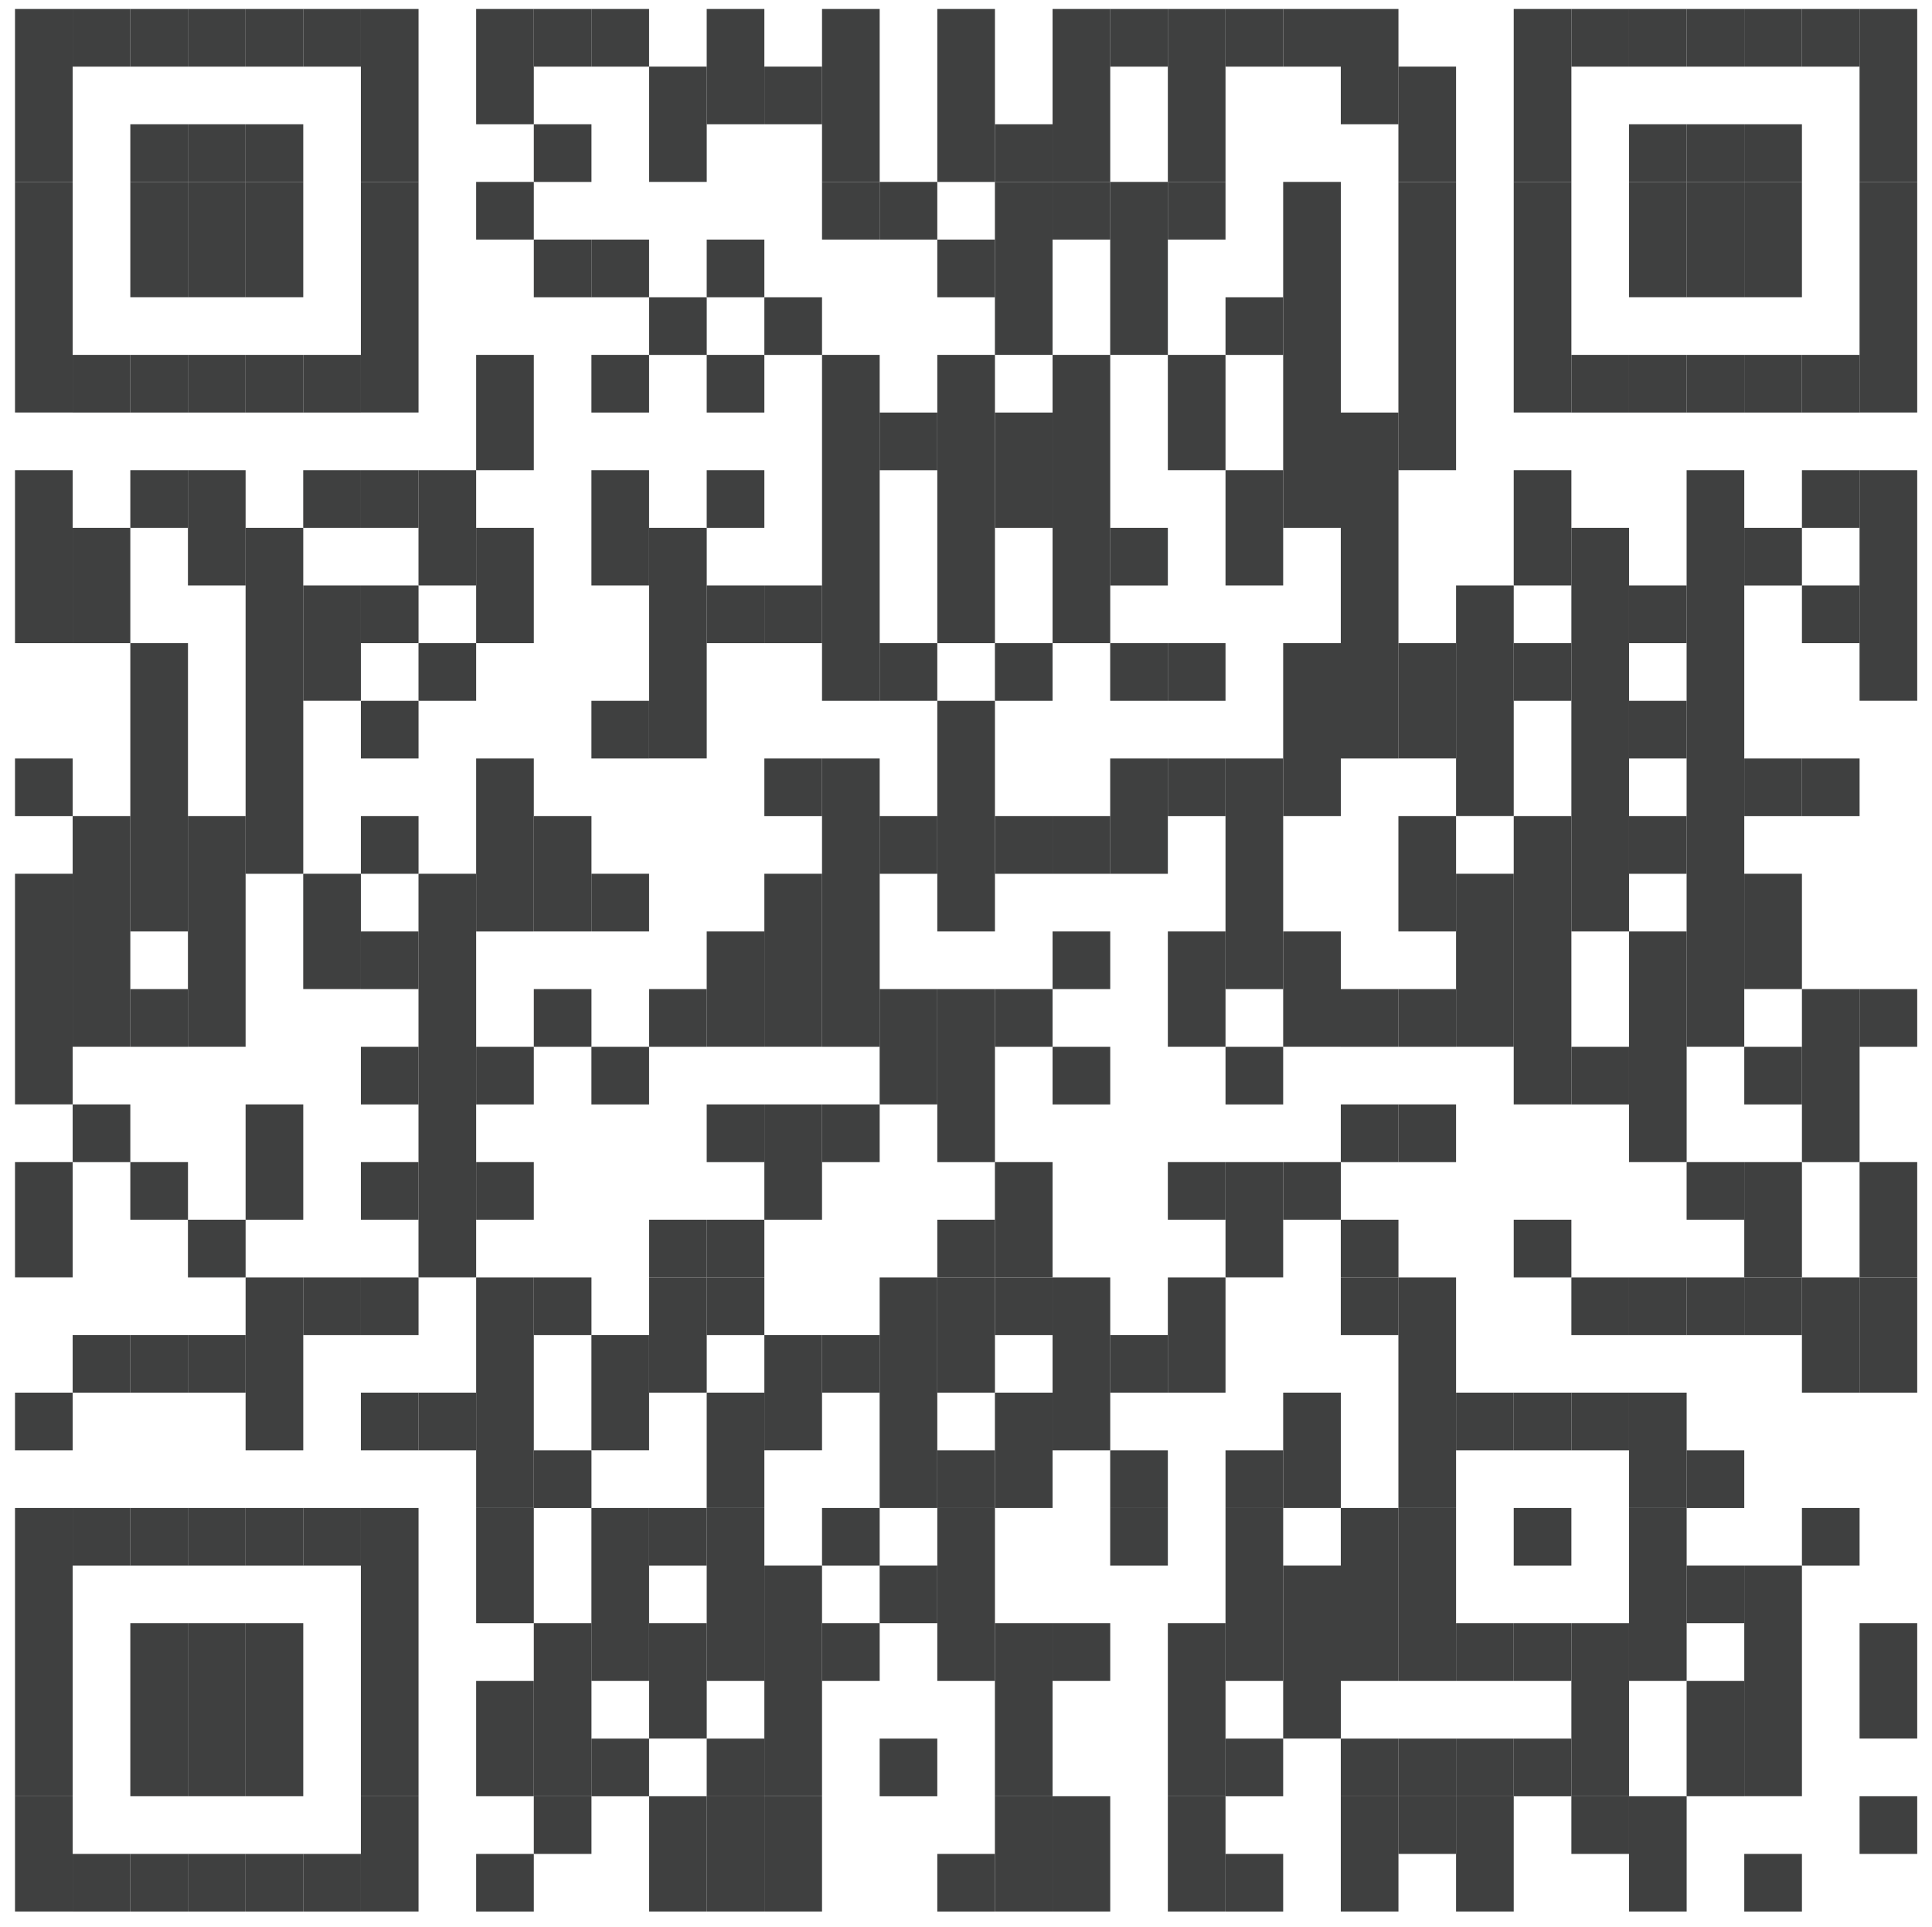<svg xmlns="http://www.w3.org/2000/svg" id="Ebene_1" data-name="Ebene 1" viewBox="0 0 452.01 450.79"><defs><style>.cls-1{fill:#3f4040;}</style></defs><title>Zeichenfläche 1</title><rect class="cls-1" x="3.51" y="2.1" width="13.49" height="40.46"></rect><rect class="cls-1" x="3.51" y="42.55" width="13.49" height="53.94"></rect><rect class="cls-1" x="3.51" y="109.98" width="13.49" height="40.46"></rect><rect class="cls-1" x="3.51" y="177.42" width="13.49" height="13.49"></rect><rect class="cls-1" x="3.51" y="204.38" width="13.49" height="53.94"></rect><rect class="cls-1" x="3.51" y="271.81" width="13.49" height="26.97"></rect><rect class="cls-1" x="3.51" y="325.76" width="13.49" height="13.49"></rect><rect class="cls-1" x="3.51" y="352.73" width="13.49" height="67.43"></rect><rect class="cls-1" x="3.51" y="420.16" width="13.49" height="26.97"></rect><rect class="cls-1" x="17" y="2.1" width="13.49" height="13.49"></rect><rect class="cls-1" x="17" y="83.01" width="13.49" height="13.49"></rect><rect class="cls-1" x="17" y="123.47" width="13.49" height="26.97"></rect><rect class="cls-1" x="17" y="190.9" width="13.49" height="53.94"></rect><rect class="cls-1" x="17" y="258.33" width="13.49" height="13.49"></rect><rect class="cls-1" x="17" y="312.27" width="13.49" height="13.49"></rect><rect class="cls-1" x="17" y="352.73" width="13.49" height="13.49"></rect><rect class="cls-1" x="17" y="433.65" width="13.49" height="13.49"></rect><rect class="cls-1" x="30.49" y="2.1" width="13.49" height="13.49"></rect><rect class="cls-1" x="30.49" y="29.07" width="13.49" height="13.49"></rect><rect class="cls-1" x="30.49" y="42.55" width="13.49" height="26.97"></rect><rect class="cls-1" x="30.49" y="83.01" width="13.49" height="13.49"></rect><rect class="cls-1" x="30.49" y="109.98" width="13.49" height="13.49"></rect><rect class="cls-1" x="30.49" y="150.44" width="13.49" height="67.43"></rect><rect class="cls-1" x="30.49" y="231.36" width="13.49" height="13.49"></rect><rect class="cls-1" x="30.49" y="271.81" width="13.49" height="13.49"></rect><rect class="cls-1" x="30.49" y="312.27" width="13.49" height="13.49"></rect><rect class="cls-1" x="30.49" y="352.73" width="13.49" height="13.49"></rect><rect class="cls-1" x="30.49" y="379.7" width="13.49" height="40.46"></rect><rect class="cls-1" x="30.49" y="433.65" width="13.49" height="13.49"></rect><rect class="cls-1" x="43.97" y="2.1" width="13.49" height="13.49"></rect><rect class="cls-1" x="43.97" y="29.07" width="13.49" height="13.49"></rect><rect class="cls-1" x="43.97" y="42.55" width="13.49" height="26.97"></rect><rect class="cls-1" x="43.97" y="83.01" width="13.49" height="13.49"></rect><rect class="cls-1" x="43.97" y="109.98" width="13.49" height="26.97"></rect><rect class="cls-1" x="43.97" y="190.9" width="13.49" height="53.94"></rect><rect class="cls-1" x="43.97" y="285.3" width="13.49" height="13.49"></rect><rect class="cls-1" x="43.97" y="312.27" width="13.49" height="13.49"></rect><rect class="cls-1" x="43.97" y="352.73" width="13.49" height="13.49"></rect><rect class="cls-1" x="43.97" y="379.7" width="13.49" height="40.46"></rect><rect class="cls-1" x="43.97" y="433.65" width="13.49" height="13.49"></rect><rect class="cls-1" x="57.46" y="2.1" width="13.49" height="13.49"></rect><rect class="cls-1" x="57.46" y="29.07" width="13.49" height="13.49"></rect><rect class="cls-1" x="57.46" y="42.55" width="13.49" height="26.97"></rect><rect class="cls-1" x="57.46" y="83.01" width="13.49" height="13.49"></rect><rect class="cls-1" x="57.46" y="123.47" width="13.49" height="80.92"></rect><rect class="cls-1" x="57.46" y="258.33" width="13.49" height="26.97"></rect><rect class="cls-1" x="57.46" y="298.79" width="13.49" height="40.46"></rect><rect class="cls-1" x="57.46" y="352.73" width="13.49" height="13.49"></rect><rect class="cls-1" x="57.46" y="379.7" width="13.49" height="40.46"></rect><rect class="cls-1" x="57.46" y="433.65" width="13.49" height="13.49"></rect><rect class="cls-1" x="70.94" y="2.1" width="13.49" height="13.49"></rect><rect class="cls-1" x="70.94" y="83.01" width="13.49" height="13.49"></rect><rect class="cls-1" x="70.94" y="109.98" width="13.49" height="13.49"></rect><rect class="cls-1" x="70.94" y="136.95" width="13.49" height="26.97"></rect><rect class="cls-1" x="70.94" y="204.38" width="13.49" height="26.97"></rect><rect class="cls-1" x="70.94" y="298.79" width="13.49" height="13.49"></rect><rect class="cls-1" x="70.94" y="352.73" width="13.49" height="13.49"></rect><rect class="cls-1" x="70.94" y="433.65" width="13.49" height="13.49"></rect><rect class="cls-1" x="84.43" y="2.1" width="13.49" height="40.46"></rect><rect class="cls-1" x="84.43" y="42.55" width="13.49" height="53.94"></rect><rect class="cls-1" x="84.43" y="109.98" width="13.49" height="13.49"></rect><rect class="cls-1" x="84.43" y="136.95" width="13.49" height="13.49"></rect><rect class="cls-1" x="84.43" y="163.93" width="13.49" height="13.49"></rect><rect class="cls-1" x="84.43" y="190.9" width="13.49" height="13.49"></rect><rect class="cls-1" x="84.43" y="217.87" width="13.49" height="13.49"></rect><rect class="cls-1" x="84.43" y="244.85" width="13.49" height="13.49"></rect><rect class="cls-1" x="84.43" y="271.81" width="13.49" height="13.49"></rect><rect class="cls-1" x="84.43" y="298.79" width="13.49" height="13.49"></rect><rect class="cls-1" x="84.43" y="325.76" width="13.49" height="13.49"></rect><rect class="cls-1" x="84.43" y="352.73" width="13.49" height="67.43"></rect><rect class="cls-1" x="84.43" y="420.16" width="13.49" height="26.97"></rect><rect class="cls-1" x="97.91" y="109.98" width="13.49" height="26.97"></rect><rect class="cls-1" x="97.91" y="150.44" width="13.49" height="13.49"></rect><rect class="cls-1" x="97.91" y="204.38" width="13.49" height="94.4"></rect><rect class="cls-1" x="97.91" y="325.76" width="13.49" height="13.49"></rect><rect class="cls-1" x="111.4" y="2.1" width="13.49" height="26.97"></rect><rect class="cls-1" x="111.4" y="42.55" width="13.49" height="13.49"></rect><rect class="cls-1" x="111.4" y="83.01" width="13.49" height="26.97"></rect><rect class="cls-1" x="111.4" y="123.47" width="13.49" height="26.97"></rect><rect class="cls-1" x="111.4" y="177.42" width="13.49" height="40.46"></rect><rect class="cls-1" x="111.4" y="244.85" width="13.49" height="13.49"></rect><rect class="cls-1" x="111.4" y="271.81" width="13.49" height="13.49"></rect><rect class="cls-1" x="111.4" y="298.79" width="13.49" height="53.94"></rect><rect class="cls-1" x="111.4" y="352.73" width="13.49" height="26.97"></rect><rect class="cls-1" x="111.4" y="393.19" width="13.49" height="26.97"></rect><rect class="cls-1" x="111.4" y="433.65" width="13.49" height="13.49"></rect><rect class="cls-1" x="124.89" y="2.1" width="13.49" height="13.49"></rect><rect class="cls-1" x="124.89" y="29.07" width="13.49" height="13.49"></rect><rect class="cls-1" x="124.89" y="56.04" width="13.49" height="13.49"></rect><rect class="cls-1" x="124.89" y="190.9" width="13.49" height="26.97"></rect><rect class="cls-1" x="124.89" y="231.36" width="13.49" height="13.49"></rect><rect class="cls-1" x="124.89" y="298.79" width="13.49" height="13.49"></rect><rect class="cls-1" x="124.89" y="339.25" width="13.49" height="13.49"></rect><rect class="cls-1" x="124.89" y="379.7" width="13.49" height="40.46"></rect><rect class="cls-1" x="124.89" y="420.16" width="13.49" height="13.49"></rect><rect class="cls-1" x="138.37" y="2.1" width="13.49" height="13.49"></rect><rect class="cls-1" x="138.37" y="56.04" width="13.49" height="13.49"></rect><rect class="cls-1" x="138.37" y="83.01" width="13.49" height="13.49"></rect><rect class="cls-1" x="138.37" y="109.98" width="13.49" height="26.97"></rect><rect class="cls-1" x="138.37" y="163.93" width="13.49" height="13.49"></rect><rect class="cls-1" x="138.37" y="204.38" width="13.49" height="13.49"></rect><rect class="cls-1" x="138.37" y="244.85" width="13.49" height="13.49"></rect><rect class="cls-1" x="138.37" y="312.27" width="13.49" height="26.97"></rect><rect class="cls-1" x="138.37" y="352.73" width="13.49" height="40.46"></rect><rect class="cls-1" x="138.37" y="406.68" width="13.49" height="13.49"></rect><rect class="cls-1" x="151.86" y="15.58" width="13.49" height="26.97"></rect><rect class="cls-1" x="151.86" y="69.53" width="13.49" height="13.49"></rect><rect class="cls-1" x="151.86" y="123.47" width="13.49" height="53.94"></rect><rect class="cls-1" x="151.86" y="231.36" width="13.49" height="13.49"></rect><rect class="cls-1" x="151.86" y="285.3" width="13.49" height="13.49"></rect><rect class="cls-1" x="151.86" y="298.79" width="13.49" height="26.97"></rect><rect class="cls-1" x="151.86" y="352.73" width="13.49" height="13.49"></rect><rect class="cls-1" x="151.86" y="379.7" width="13.49" height="26.97"></rect><rect class="cls-1" x="151.86" y="420.16" width="13.49" height="26.97"></rect><rect class="cls-1" x="165.34" y="2.1" width="13.49" height="26.97"></rect><rect class="cls-1" x="165.34" y="56.04" width="13.49" height="13.49"></rect><rect class="cls-1" x="165.34" y="83.01" width="13.49" height="13.49"></rect><rect class="cls-1" x="165.34" y="109.98" width="13.49" height="13.49"></rect><rect class="cls-1" x="165.34" y="136.95" width="13.49" height="13.49"></rect><rect class="cls-1" x="165.34" y="217.87" width="13.49" height="26.97"></rect><rect class="cls-1" x="165.34" y="258.33" width="13.49" height="13.49"></rect><rect class="cls-1" x="165.34" y="285.3" width="13.49" height="13.49"></rect><rect class="cls-1" x="165.34" y="298.79" width="13.49" height="13.49"></rect><rect class="cls-1" x="165.34" y="325.76" width="13.49" height="26.97"></rect><rect class="cls-1" x="165.34" y="352.73" width="13.49" height="40.46"></rect><rect class="cls-1" x="165.34" y="406.68" width="13.49" height="13.49"></rect><rect class="cls-1" x="165.34" y="420.16" width="13.49" height="26.97"></rect><rect class="cls-1" x="178.83" y="15.58" width="13.49" height="13.49"></rect><rect class="cls-1" x="178.83" y="69.53" width="13.49" height="13.49"></rect><rect class="cls-1" x="178.83" y="136.95" width="13.49" height="13.49"></rect><rect class="cls-1" x="178.83" y="177.42" width="13.49" height="13.49"></rect><rect class="cls-1" x="178.83" y="204.38" width="13.49" height="40.46"></rect><rect class="cls-1" x="178.83" y="258.33" width="13.49" height="26.97"></rect><rect class="cls-1" x="178.83" y="312.27" width="13.49" height="26.97"></rect><rect class="cls-1" x="178.83" y="366.21" width="13.49" height="53.94"></rect><rect class="cls-1" x="178.83" y="420.16" width="13.49" height="26.97"></rect><rect class="cls-1" x="192.32" y="2.1" width="13.49" height="40.46"></rect><rect class="cls-1" x="192.32" y="42.55" width="13.49" height="13.49"></rect><rect class="cls-1" x="192.32" y="83.01" width="13.49" height="80.92"></rect><rect class="cls-1" x="192.32" y="177.42" width="13.49" height="67.43"></rect><rect class="cls-1" x="192.32" y="258.33" width="13.49" height="13.49"></rect><rect class="cls-1" x="192.32" y="312.27" width="13.49" height="13.49"></rect><rect class="cls-1" x="192.32" y="352.73" width="13.49" height="13.49"></rect><rect class="cls-1" x="192.32" y="379.7" width="13.49" height="13.49"></rect><rect class="cls-1" x="205.8" y="42.55" width="13.49" height="13.49"></rect><rect class="cls-1" x="205.8" y="96.5" width="13.49" height="13.49"></rect><rect class="cls-1" x="205.8" y="150.44" width="13.49" height="13.49"></rect><rect class="cls-1" x="205.8" y="190.9" width="13.49" height="13.49"></rect><rect class="cls-1" x="205.8" y="231.36" width="13.49" height="26.97"></rect><rect class="cls-1" x="205.8" y="298.79" width="13.49" height="53.94"></rect><rect class="cls-1" x="205.8" y="366.21" width="13.49" height="13.49"></rect><rect class="cls-1" x="205.8" y="406.68" width="13.49" height="13.49"></rect><rect class="cls-1" x="219.29" y="2.1" width="13.49" height="40.46"></rect><rect class="cls-1" x="219.29" y="56.04" width="13.49" height="13.49"></rect><rect class="cls-1" x="219.29" y="83.01" width="13.49" height="67.43"></rect><rect class="cls-1" x="219.29" y="163.93" width="13.49" height="53.94"></rect><rect class="cls-1" x="219.29" y="231.36" width="13.49" height="40.46"></rect><rect class="cls-1" x="219.29" y="285.3" width="13.49" height="13.49"></rect><rect class="cls-1" x="219.29" y="298.79" width="13.49" height="26.97"></rect><rect class="cls-1" x="219.29" y="339.25" width="13.49" height="13.49"></rect><rect class="cls-1" x="219.29" y="352.73" width="13.49" height="40.46"></rect><rect class="cls-1" x="219.29" y="433.65" width="13.49" height="13.49"></rect><rect class="cls-1" x="232.77" y="29.07" width="13.49" height="13.49"></rect><rect class="cls-1" x="232.77" y="42.55" width="13.49" height="40.46"></rect><rect class="cls-1" x="232.77" y="96.5" width="13.49" height="26.97"></rect><rect class="cls-1" x="232.77" y="150.44" width="13.49" height="13.49"></rect><rect class="cls-1" x="232.77" y="190.9" width="13.49" height="13.49"></rect><rect class="cls-1" x="232.77" y="231.36" width="13.49" height="13.49"></rect><rect class="cls-1" x="232.77" y="271.81" width="13.49" height="26.97"></rect><rect class="cls-1" x="232.77" y="298.79" width="13.49" height="13.49"></rect><rect class="cls-1" x="232.77" y="325.76" width="13.49" height="26.97"></rect><rect class="cls-1" x="232.77" y="379.7" width="13.49" height="40.46"></rect><rect class="cls-1" x="232.77" y="420.16" width="13.49" height="26.97"></rect><rect class="cls-1" x="246.26" y="2.1" width="13.49" height="40.46"></rect><rect class="cls-1" x="246.26" y="42.55" width="13.49" height="13.49"></rect><rect class="cls-1" x="246.26" y="83.01" width="13.49" height="67.43"></rect><rect class="cls-1" x="246.26" y="190.9" width="13.49" height="13.49"></rect><rect class="cls-1" x="246.26" y="217.87" width="13.49" height="13.49"></rect><rect class="cls-1" x="246.26" y="244.85" width="13.49" height="13.49"></rect><rect class="cls-1" x="246.26" y="298.79" width="13.49" height="40.46"></rect><rect class="cls-1" x="246.26" y="379.7" width="13.49" height="13.49"></rect><rect class="cls-1" x="246.26" y="420.16" width="13.49" height="26.97"></rect><rect class="cls-1" x="259.74" y="2.1" width="13.49" height="13.49"></rect><rect class="cls-1" x="259.74" y="42.55" width="13.49" height="40.46"></rect><rect class="cls-1" x="259.74" y="123.47" width="13.49" height="13.49"></rect><rect class="cls-1" x="259.74" y="150.44" width="13.49" height="13.49"></rect><rect class="cls-1" x="259.74" y="177.42" width="13.49" height="26.97"></rect><rect class="cls-1" x="259.74" y="312.27" width="13.49" height="13.49"></rect><rect class="cls-1" x="259.74" y="339.25" width="13.49" height="13.49"></rect><rect class="cls-1" x="259.74" y="352.73" width="13.49" height="13.49"></rect><rect class="cls-1" x="273.23" y="2.1" width="13.49" height="40.46"></rect><rect class="cls-1" x="273.23" y="42.55" width="13.49" height="13.49"></rect><rect class="cls-1" x="273.23" y="83.01" width="13.49" height="26.97"></rect><rect class="cls-1" x="273.23" y="150.44" width="13.49" height="13.49"></rect><rect class="cls-1" x="273.23" y="177.42" width="13.49" height="13.49"></rect><rect class="cls-1" x="273.23" y="217.87" width="13.49" height="26.97"></rect><rect class="cls-1" x="273.23" y="271.81" width="13.49" height="13.49"></rect><rect class="cls-1" x="273.23" y="298.79" width="13.49" height="26.97"></rect><rect class="cls-1" x="273.23" y="379.7" width="13.49" height="40.46"></rect><rect class="cls-1" x="273.23" y="420.16" width="13.49" height="26.97"></rect><rect class="cls-1" x="286.72" y="2.1" width="13.49" height="13.49"></rect><rect class="cls-1" x="286.72" y="69.53" width="13.49" height="13.49"></rect><rect class="cls-1" x="286.72" y="109.98" width="13.49" height="26.97"></rect><rect class="cls-1" x="286.72" y="177.42" width="13.49" height="53.94"></rect><rect class="cls-1" x="286.72" y="244.85" width="13.49" height="13.49"></rect><rect class="cls-1" x="286.72" y="271.81" width="13.49" height="26.97"></rect><rect class="cls-1" x="286.72" y="339.25" width="13.49" height="13.49"></rect><rect class="cls-1" x="286.72" y="352.73" width="13.49" height="40.46"></rect><rect class="cls-1" x="286.72" y="406.68" width="13.49" height="13.49"></rect><rect class="cls-1" x="286.72" y="433.65" width="13.49" height="13.49"></rect><rect class="cls-1" x="300.21" y="2.1" width="13.49" height="13.49"></rect><rect class="cls-1" x="300.21" y="42.55" width="13.49" height="80.92"></rect><rect class="cls-1" x="300.21" y="150.44" width="13.49" height="40.46"></rect><rect class="cls-1" x="300.21" y="217.87" width="13.49" height="26.97"></rect><rect class="cls-1" x="300.21" y="271.81" width="13.49" height="13.49"></rect><rect class="cls-1" x="300.21" y="325.76" width="13.49" height="26.97"></rect><rect class="cls-1" x="300.21" y="366.21" width="13.49" height="40.46"></rect><rect class="cls-1" x="313.69" y="2.1" width="13.49" height="26.97"></rect><rect class="cls-1" x="313.69" y="96.5" width="13.49" height="80.92"></rect><rect class="cls-1" x="313.69" y="231.36" width="13.49" height="13.49"></rect><rect class="cls-1" x="313.69" y="258.33" width="13.49" height="13.49"></rect><rect class="cls-1" x="313.69" y="285.3" width="13.49" height="13.49"></rect><rect class="cls-1" x="313.69" y="298.79" width="13.49" height="13.49"></rect><rect class="cls-1" x="313.69" y="352.73" width="13.49" height="40.46"></rect><rect class="cls-1" x="313.69" y="406.68" width="13.49" height="13.49"></rect><rect class="cls-1" x="313.69" y="420.16" width="13.49" height="26.97"></rect><rect class="cls-1" x="327.17" y="15.58" width="13.49" height="26.97"></rect><rect class="cls-1" x="327.17" y="42.55" width="13.49" height="67.43"></rect><rect class="cls-1" x="327.17" y="150.44" width="13.49" height="26.97"></rect><rect class="cls-1" x="327.17" y="190.9" width="13.49" height="26.97"></rect><rect class="cls-1" x="327.17" y="231.36" width="13.49" height="13.49"></rect><rect class="cls-1" x="327.17" y="258.33" width="13.49" height="13.49"></rect><rect class="cls-1" x="327.17" y="298.79" width="13.49" height="53.94"></rect><rect class="cls-1" x="327.17" y="352.73" width="13.49" height="40.46"></rect><rect class="cls-1" x="327.17" y="406.68" width="13.49" height="13.49"></rect><rect class="cls-1" x="327.17" y="420.16" width="13.49" height="13.49"></rect><rect class="cls-1" x="340.66" y="136.95" width="13.49" height="53.94"></rect><rect class="cls-1" x="340.66" y="204.38" width="13.49" height="40.46"></rect><rect class="cls-1" x="340.66" y="325.76" width="13.49" height="13.49"></rect><rect class="cls-1" x="340.66" y="379.7" width="13.49" height="13.49"></rect><rect class="cls-1" x="340.66" y="406.68" width="13.49" height="13.49"></rect><rect class="cls-1" x="340.66" y="420.16" width="13.49" height="26.97"></rect><rect class="cls-1" x="354.15" y="2.1" width="13.49" height="40.46"></rect><rect class="cls-1" x="354.15" y="42.55" width="13.49" height="53.94"></rect><rect class="cls-1" x="354.15" y="109.98" width="13.49" height="26.97"></rect><rect class="cls-1" x="354.15" y="150.44" width="13.49" height="13.49"></rect><rect class="cls-1" x="354.15" y="190.9" width="13.49" height="67.43"></rect><rect class="cls-1" x="354.15" y="285.3" width="13.49" height="13.49"></rect><rect class="cls-1" x="354.15" y="325.76" width="13.49" height="13.49"></rect><rect class="cls-1" x="354.15" y="352.73" width="13.49" height="13.49"></rect><rect class="cls-1" x="354.15" y="379.7" width="13.49" height="13.49"></rect><rect class="cls-1" x="354.15" y="406.68" width="13.49" height="13.49"></rect><rect class="cls-1" x="367.64" y="2.1" width="13.49" height="13.49"></rect><rect class="cls-1" x="367.64" y="83.01" width="13.49" height="13.49"></rect><rect class="cls-1" x="367.64" y="123.47" width="13.49" height="94.4"></rect><rect class="cls-1" x="367.64" y="244.85" width="13.49" height="13.49"></rect><rect class="cls-1" x="367.64" y="298.79" width="13.49" height="13.49"></rect><rect class="cls-1" x="367.64" y="325.76" width="13.49" height="13.49"></rect><rect class="cls-1" x="367.64" y="379.7" width="13.49" height="40.46"></rect><rect class="cls-1" x="367.64" y="420.16" width="13.49" height="13.49"></rect><rect class="cls-1" x="381.12" y="2.1" width="13.49" height="13.49"></rect><rect class="cls-1" x="381.12" y="29.07" width="13.49" height="13.49"></rect><rect class="cls-1" x="381.12" y="42.55" width="13.49" height="26.97"></rect><rect class="cls-1" x="381.12" y="83.01" width="13.49" height="13.49"></rect><rect class="cls-1" x="381.12" y="136.95" width="13.49" height="13.49"></rect><rect class="cls-1" x="381.12" y="163.93" width="13.49" height="13.49"></rect><rect class="cls-1" x="381.12" y="190.9" width="13.49" height="13.49"></rect><rect class="cls-1" x="381.12" y="217.87" width="13.49" height="53.94"></rect><rect class="cls-1" x="381.12" y="298.79" width="13.49" height="13.49"></rect><rect class="cls-1" x="381.12" y="325.76" width="13.49" height="26.97"></rect><rect class="cls-1" x="381.12" y="352.73" width="13.49" height="40.46"></rect><rect class="cls-1" x="381.12" y="420.16" width="13.49" height="26.97"></rect><rect class="cls-1" x="394.6" y="2.1" width="13.49" height="13.49"></rect><rect class="cls-1" x="394.6" y="29.07" width="13.49" height="13.49"></rect><rect class="cls-1" x="394.6" y="42.55" width="13.49" height="26.97"></rect><rect class="cls-1" x="394.6" y="83.01" width="13.49" height="13.49"></rect><rect class="cls-1" x="394.6" y="109.98" width="13.49" height="134.86"></rect><rect class="cls-1" x="394.6" y="271.81" width="13.49" height="13.49"></rect><rect class="cls-1" x="394.6" y="298.79" width="13.49" height="13.49"></rect><rect class="cls-1" x="394.6" y="339.25" width="13.49" height="13.49"></rect><rect class="cls-1" x="394.6" y="366.21" width="13.49" height="13.49"></rect><rect class="cls-1" x="394.6" y="393.19" width="13.49" height="26.97"></rect><rect class="cls-1" x="408.09" y="2.1" width="13.49" height="13.49"></rect><rect class="cls-1" x="408.09" y="29.07" width="13.49" height="13.49"></rect><rect class="cls-1" x="408.09" y="42.55" width="13.49" height="26.97"></rect><rect class="cls-1" x="408.09" y="83.01" width="13.49" height="13.49"></rect><rect class="cls-1" x="408.09" y="123.47" width="13.49" height="13.49"></rect><rect class="cls-1" x="408.09" y="177.42" width="13.49" height="13.49"></rect><rect class="cls-1" x="408.09" y="204.38" width="13.49" height="26.97"></rect><rect class="cls-1" x="408.09" y="244.85" width="13.49" height="13.49"></rect><rect class="cls-1" x="408.09" y="271.81" width="13.49" height="26.97"></rect><rect class="cls-1" x="408.09" y="298.79" width="13.49" height="13.49"></rect><rect class="cls-1" x="408.09" y="366.21" width="13.49" height="53.94"></rect><rect class="cls-1" x="408.09" y="433.65" width="13.49" height="13.49"></rect><rect class="cls-1" x="421.58" y="2.1" width="13.49" height="13.49"></rect><rect class="cls-1" x="421.58" y="83.01" width="13.49" height="13.49"></rect><rect class="cls-1" x="421.58" y="109.98" width="13.49" height="13.49"></rect><rect class="cls-1" x="421.58" y="136.95" width="13.49" height="13.49"></rect><rect class="cls-1" x="421.58" y="177.42" width="13.49" height="13.49"></rect><rect class="cls-1" x="421.58" y="231.36" width="13.49" height="40.46"></rect><rect class="cls-1" x="421.58" y="298.79" width="13.49" height="26.97"></rect><rect class="cls-1" x="421.58" y="352.73" width="13.49" height="13.49"></rect><rect class="cls-1" x="435.06" y="2.1" width="13.49" height="40.46"></rect><rect class="cls-1" x="435.06" y="42.55" width="13.49" height="53.94"></rect><rect class="cls-1" x="435.06" y="109.98" width="13.49" height="53.94"></rect><rect class="cls-1" x="435.06" y="231.36" width="13.49" height="13.49"></rect><rect class="cls-1" x="435.06" y="271.81" width="13.49" height="26.97"></rect><rect class="cls-1" x="435.06" y="298.79" width="13.49" height="26.97"></rect><rect class="cls-1" x="435.06" y="379.7" width="13.49" height="26.97"></rect><rect class="cls-1" x="435.06" y="420.16" width="13.49" height="13.49"></rect></svg>